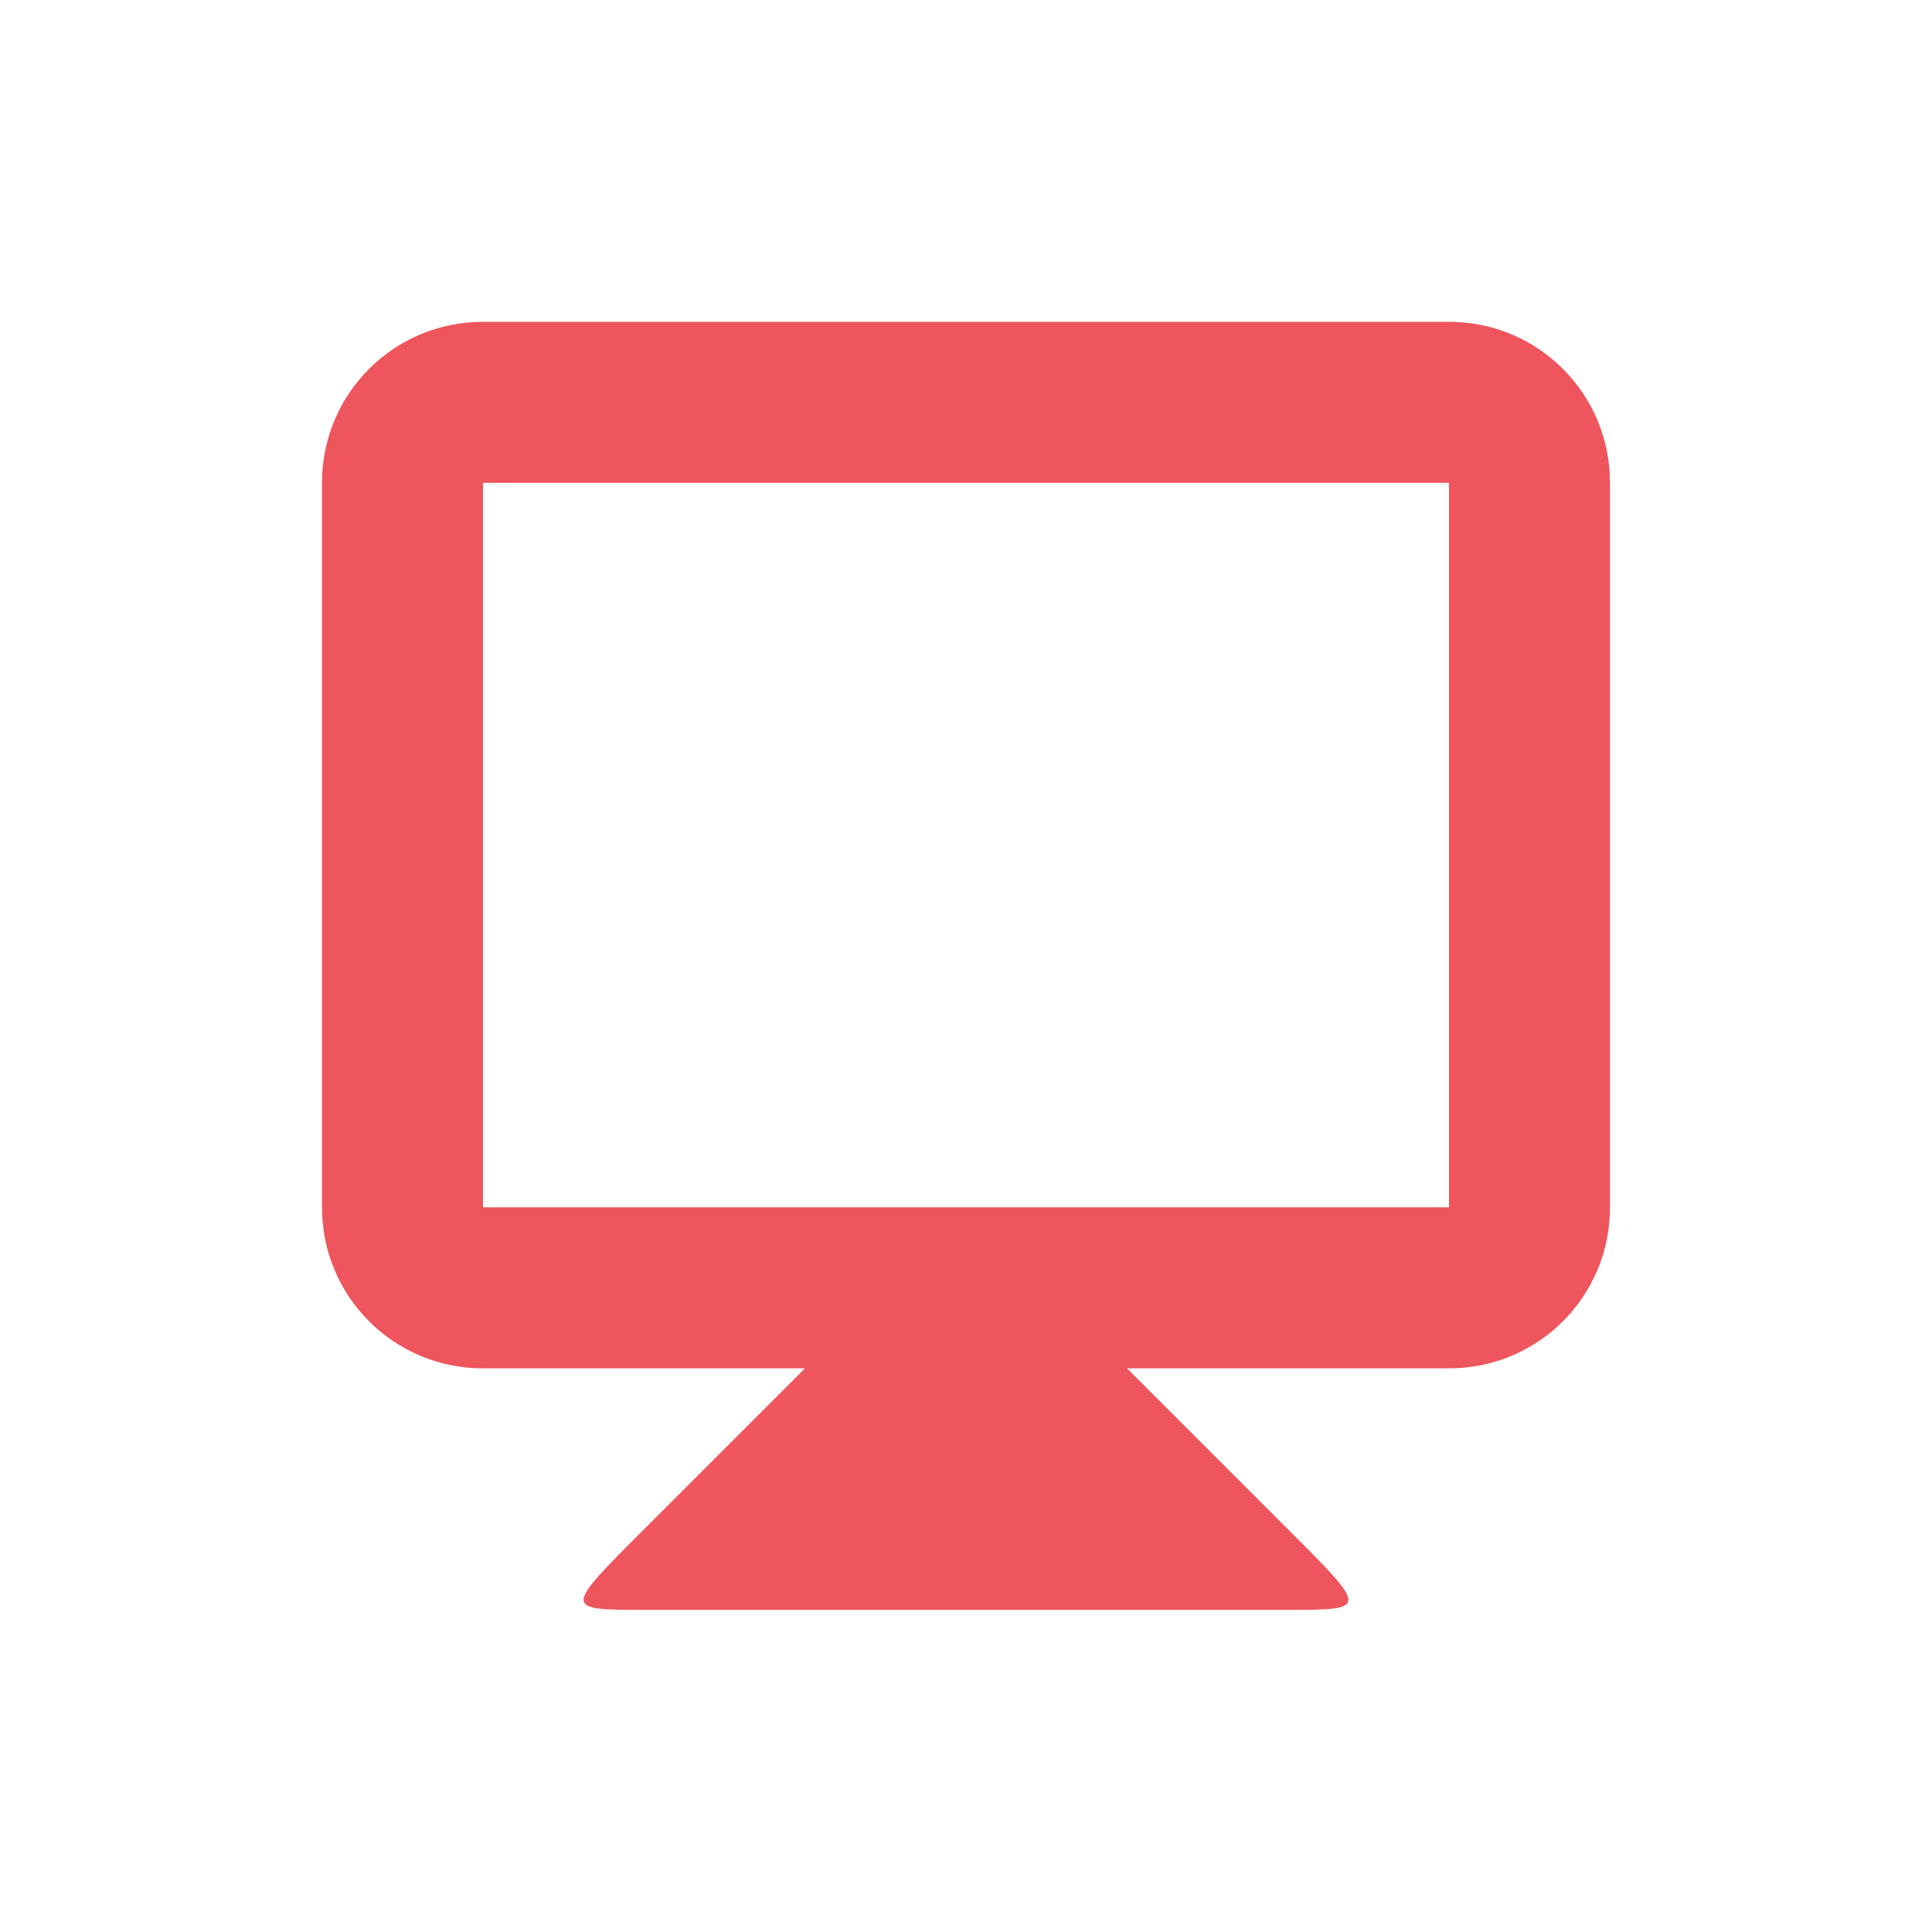 <svg viewBox="0 0 24 24" xmlns="http://www.w3.org/2000/svg"><path d="m6 3.998c-1.108 0-2 .892-2 2v9c0 1.108.892 2 2 2h4l-2 2c-1 1-1 1 0 1h8c1 0 1 0 0-1l-2-2h4c1.108 0 2-.892 2-2v-9c0-1.108-.892-2-2-2zm0 2h12v9h-12z" fill="#ef555c"/></svg>